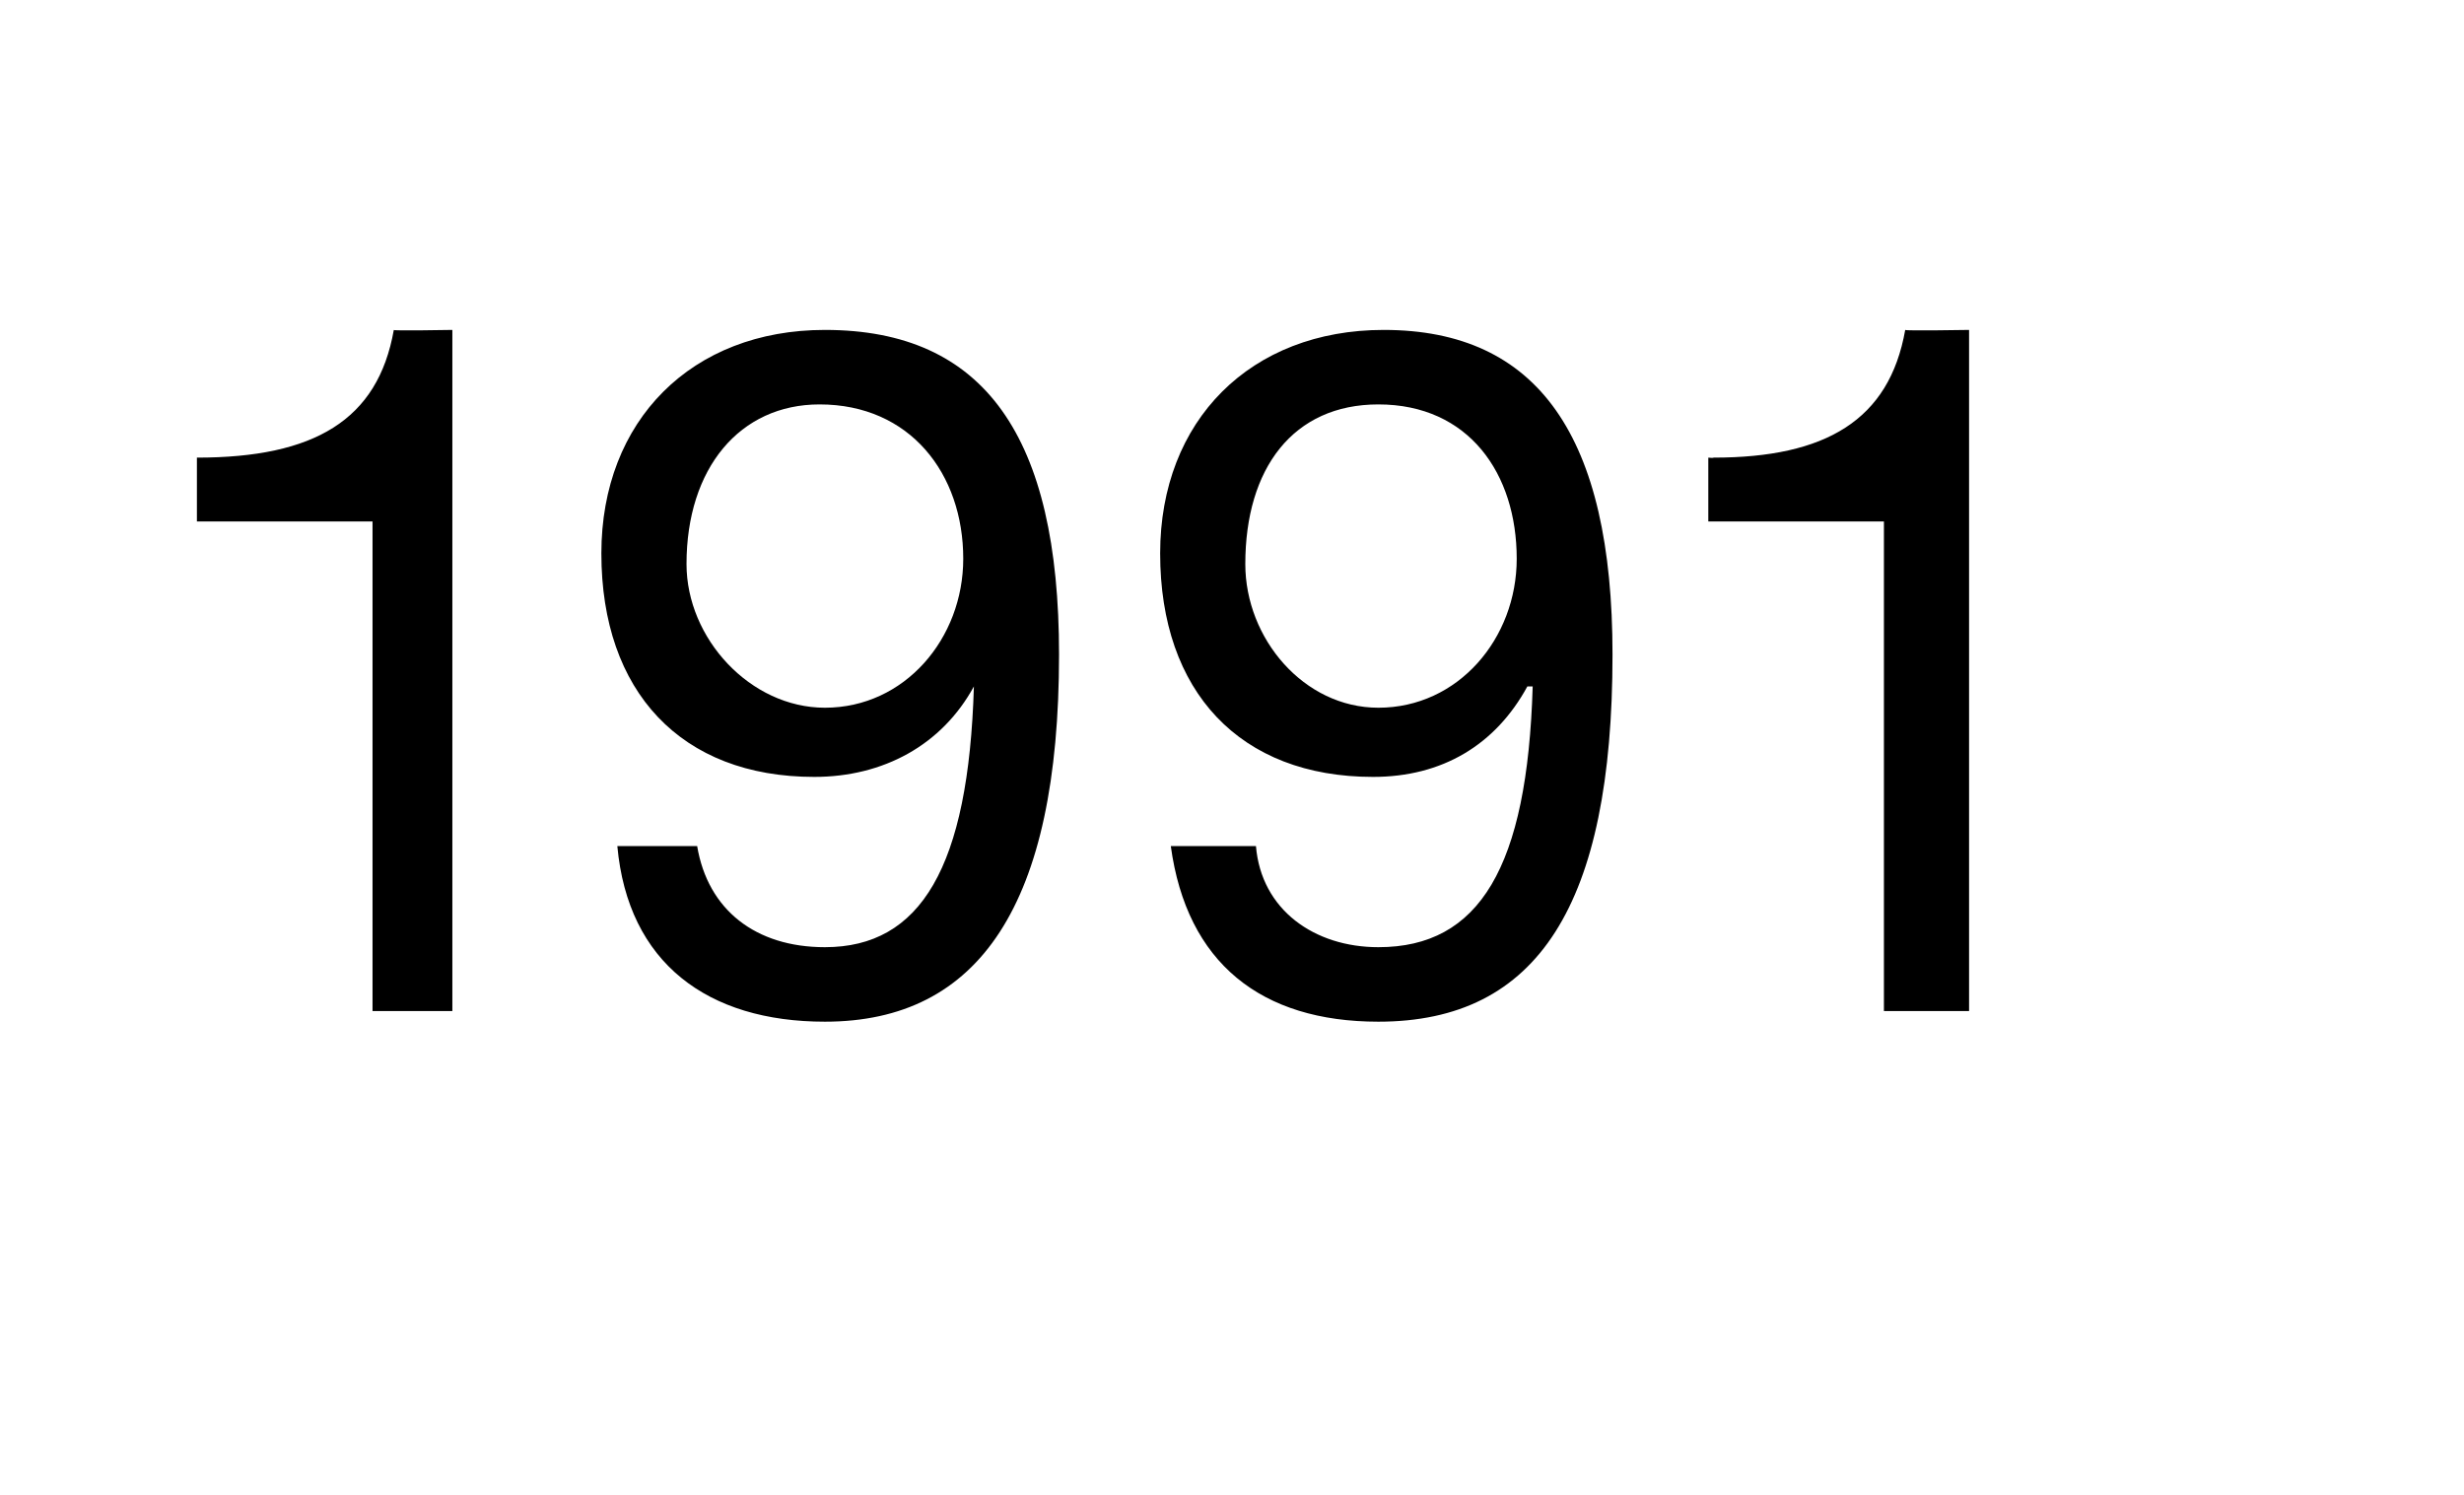 <?xml version="1.0" standalone="no"?><!DOCTYPE svg PUBLIC "-//W3C//DTD SVG 1.1//EN" "http://www.w3.org/Graphics/SVG/1.1/DTD/svg11.dtd"><svg xmlns="http://www.w3.org/2000/svg" version="1.1" width="46.3px" height="28.1px" viewBox="0 -4 46.3 28.1" style="top:-4px">  <desc>1991</desc>  <defs/>  <g id="Polygon1051069">    <path d="M 8.5 2.2 L 8.5 15 L 7 15 L 7 5.8 L 3.7 5.8 L 3.7 4.6 C 3.7 4.6 3.75 4.61 3.7 4.6 C 5.9 4.6 7.1 3.9 7.4 2.2 C 7.36 2.22 8.5 2.2 8.5 2.2 Z M 19.9 8.3 C 19.9 13 18.4 15.2 15.5 15.2 C 13.3 15.2 11.8 14.1 11.6 11.9 C 11.6 11.9 13.1 11.9 13.1 11.9 C 13.3 13.1 14.2 13.8 15.5 13.8 C 17.3 13.8 18.2 12.3 18.3 8.9 C 18.3 8.9 18.3 8.9 18.3 8.9 C 17.7 10 16.6 10.6 15.3 10.6 C 12.8 10.6 11.3 9 11.3 6.4 C 11.3 3.9 13 2.2 15.5 2.2 C 18.5 2.2 19.9 4.2 19.9 8.3 Z M 15.5 9.3 C 17 9.3 18.1 8 18.1 6.5 C 18.1 4.9 17.1 3.6 15.4 3.6 C 13.9 3.6 12.9 4.8 12.9 6.6 C 12.9 8 14.1 9.3 15.5 9.3 Z M 30.3 8.3 C 30.3 13 28.9 15.2 25.9 15.2 C 23.7 15.2 22.3 14.1 22 11.9 C 22 11.9 23.6 11.9 23.6 11.9 C 23.7 13.1 24.7 13.8 25.9 13.8 C 27.8 13.8 28.7 12.3 28.8 8.9 C 28.8 8.9 28.7 8.9 28.7 8.9 C 28.1 10 27.1 10.6 25.8 10.6 C 23.3 10.6 21.8 9 21.8 6.4 C 21.8 3.9 23.5 2.2 26 2.2 C 28.9 2.2 30.3 4.2 30.3 8.3 Z M 25.9 9.3 C 27.4 9.3 28.5 8 28.5 6.5 C 28.5 4.9 27.6 3.6 25.9 3.6 C 24.3 3.6 23.4 4.8 23.4 6.6 C 23.4 8 24.5 9.3 25.9 9.3 Z M 37 2.2 L 37 15 L 35.4 15 L 35.4 5.8 L 32.1 5.8 L 32.1 4.6 C 32.1 4.6 32.19 4.61 32.2 4.6 C 34.3 4.6 35.5 3.9 35.8 2.2 C 35.8 2.22 37 2.2 37 2.2 Z " stroke="none" fill="#000"/>  </g></svg>